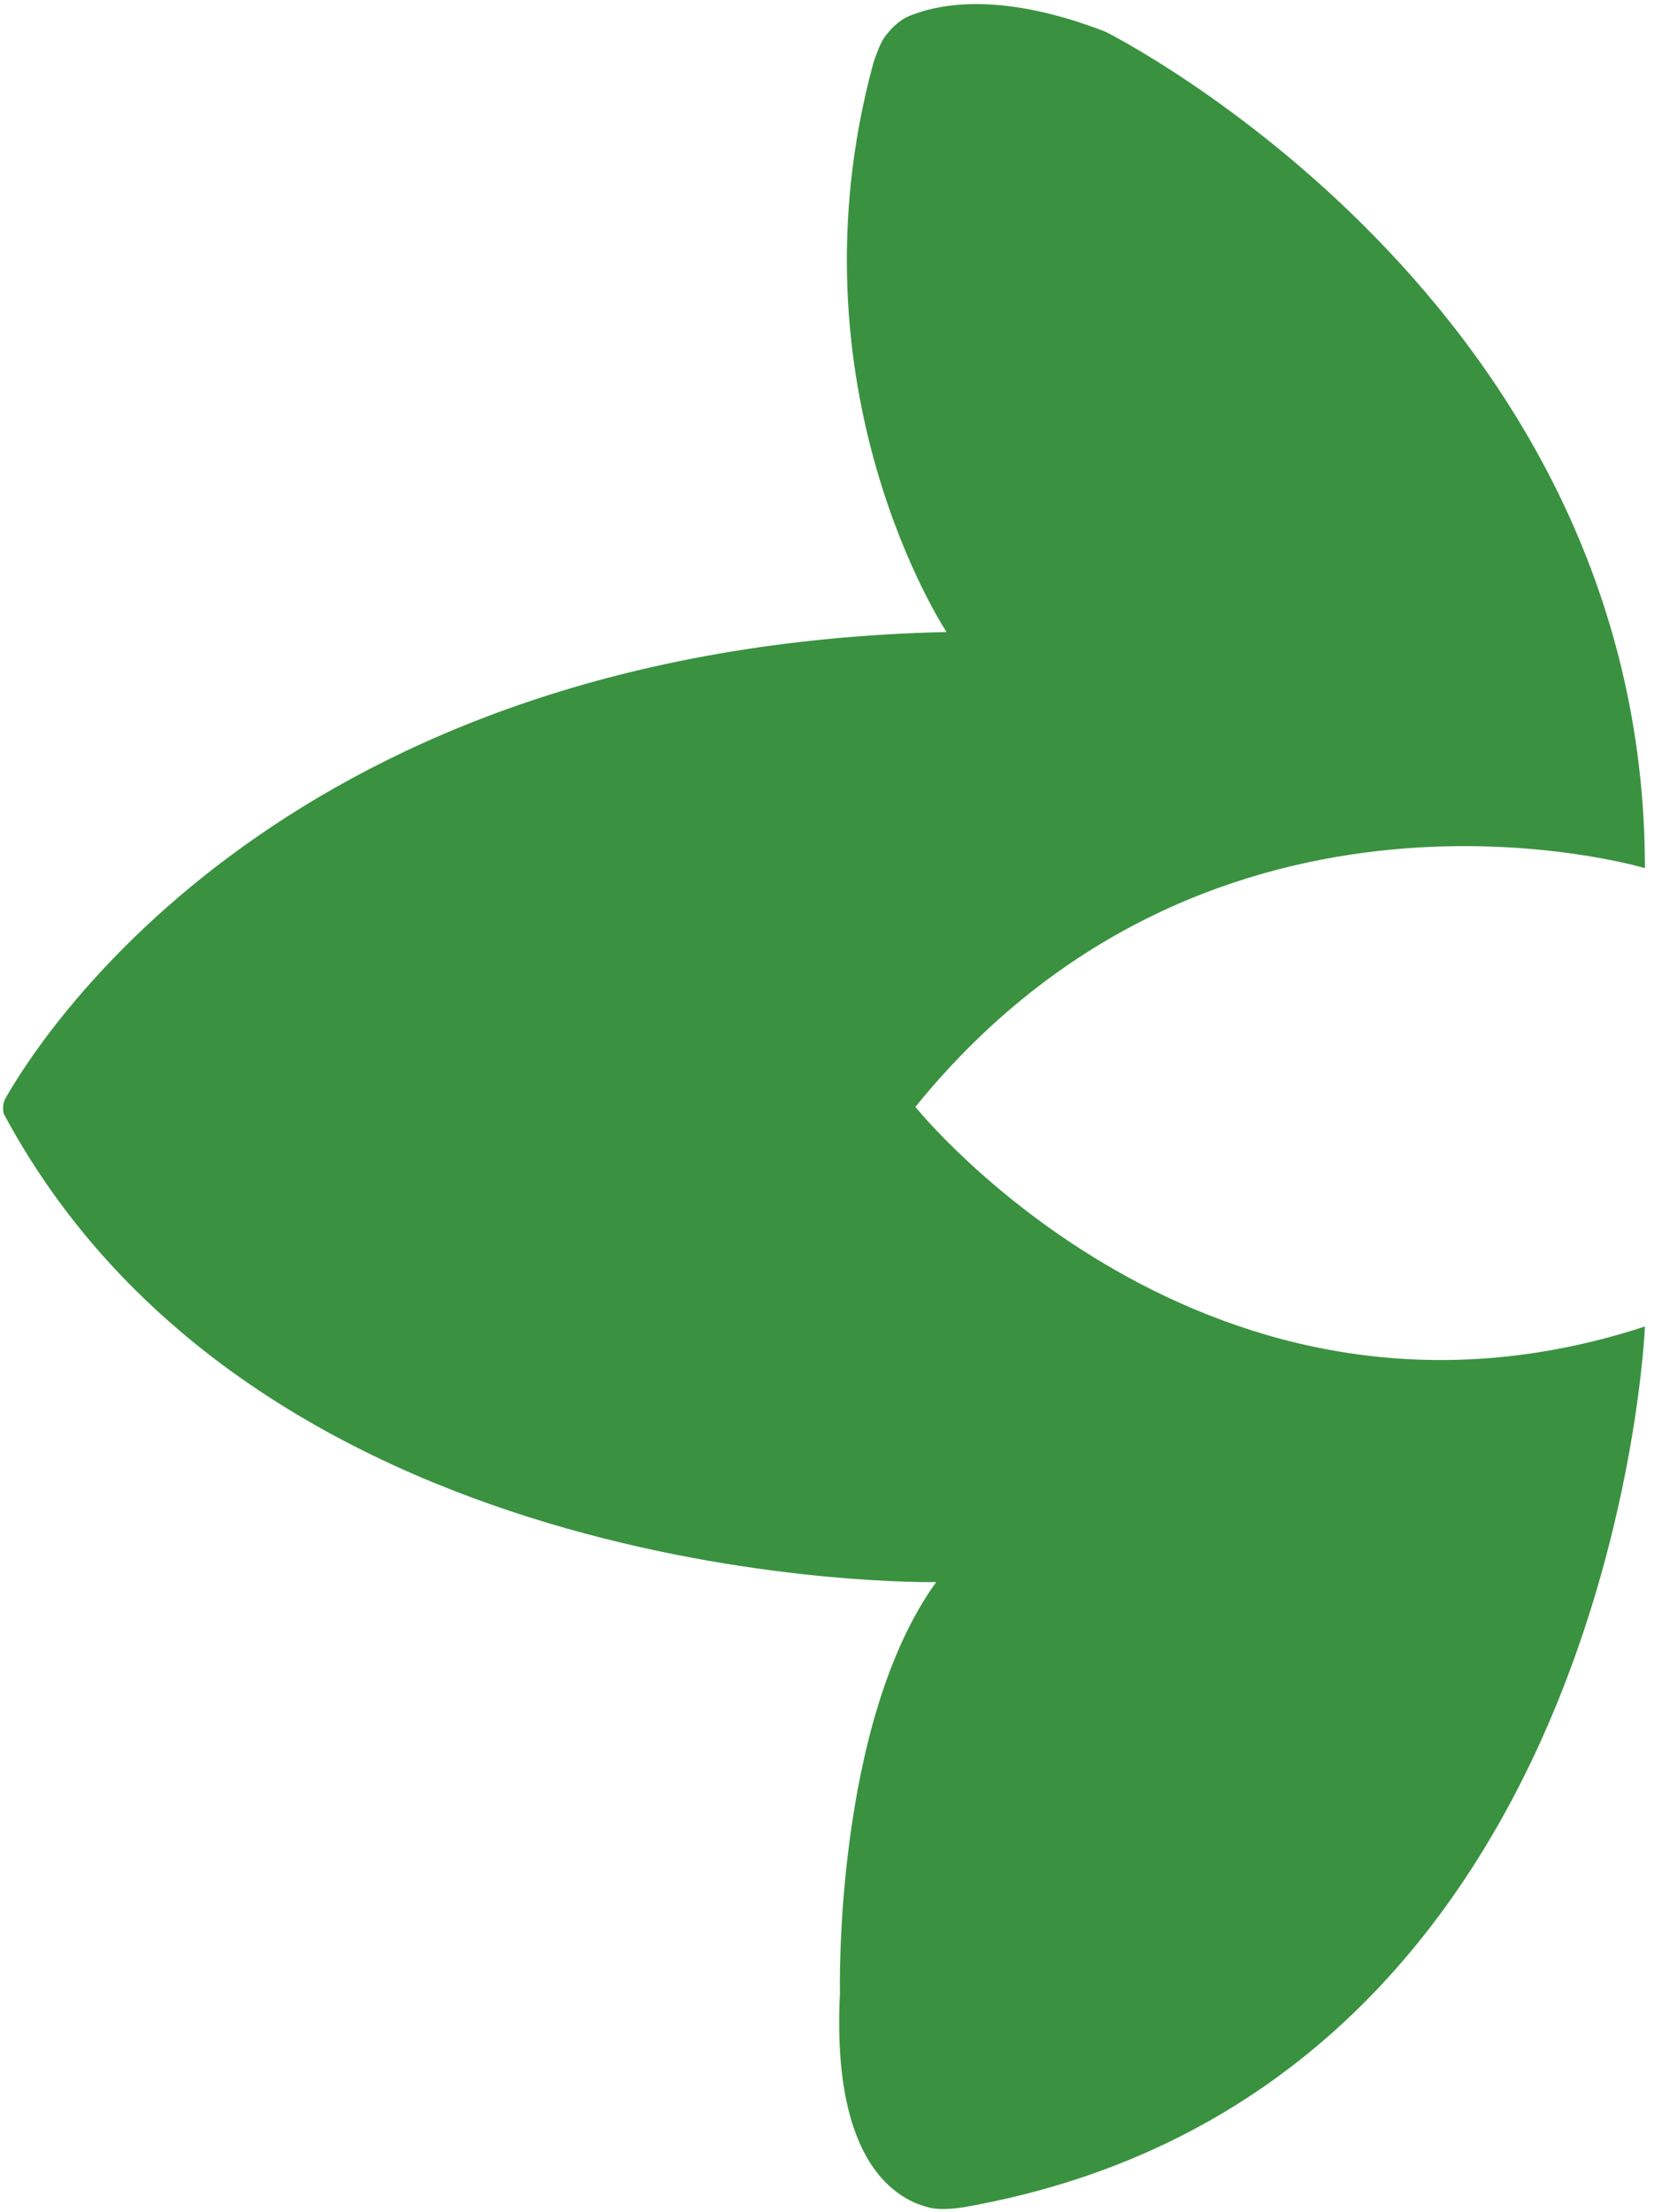<svg version="1.1" id="Layer_1" xmlns="http://www.w3.org/2000/svg" xmlns:xlink="http://www.w3.org/1999/xlink" x="0px" y="0px" width="148.646px" height="198.646px" viewBox="0 0 148.646 198.646" xml:space="preserve">
<path fill="#3a9240" d="M147.741,119.126c0,0-2.748,68.879-61.212,79.101c-0.419,0.074-1.924,0.272-2.891,0.064
	c-2.982-0.64-8.975-3.838-8.197-19.293c0,0-0.584-24.148,8.644-36.916c0,0-60.482,1.183-83.708-41.976
	c-0.115-0.212-0.193-0.932,0.115-1.471c3.318-5.85,25.465-40.529,84.523-41.877c0,0-14.509-21.83-6.588-51.043
	c0.096-0.352,0.602-1.779,0.968-2.301c0.527-0.75,1.329-1.598,2.32-2c2.881-1.165,8.473-2.094,17.586,1.44
	c0,0,48.44,24.153,48.44,75.111c0,0-38.721-11.612-65.524,21.44C82.217,99.407,108.404,132.008,147.741,119.126z"></path>
</svg>
